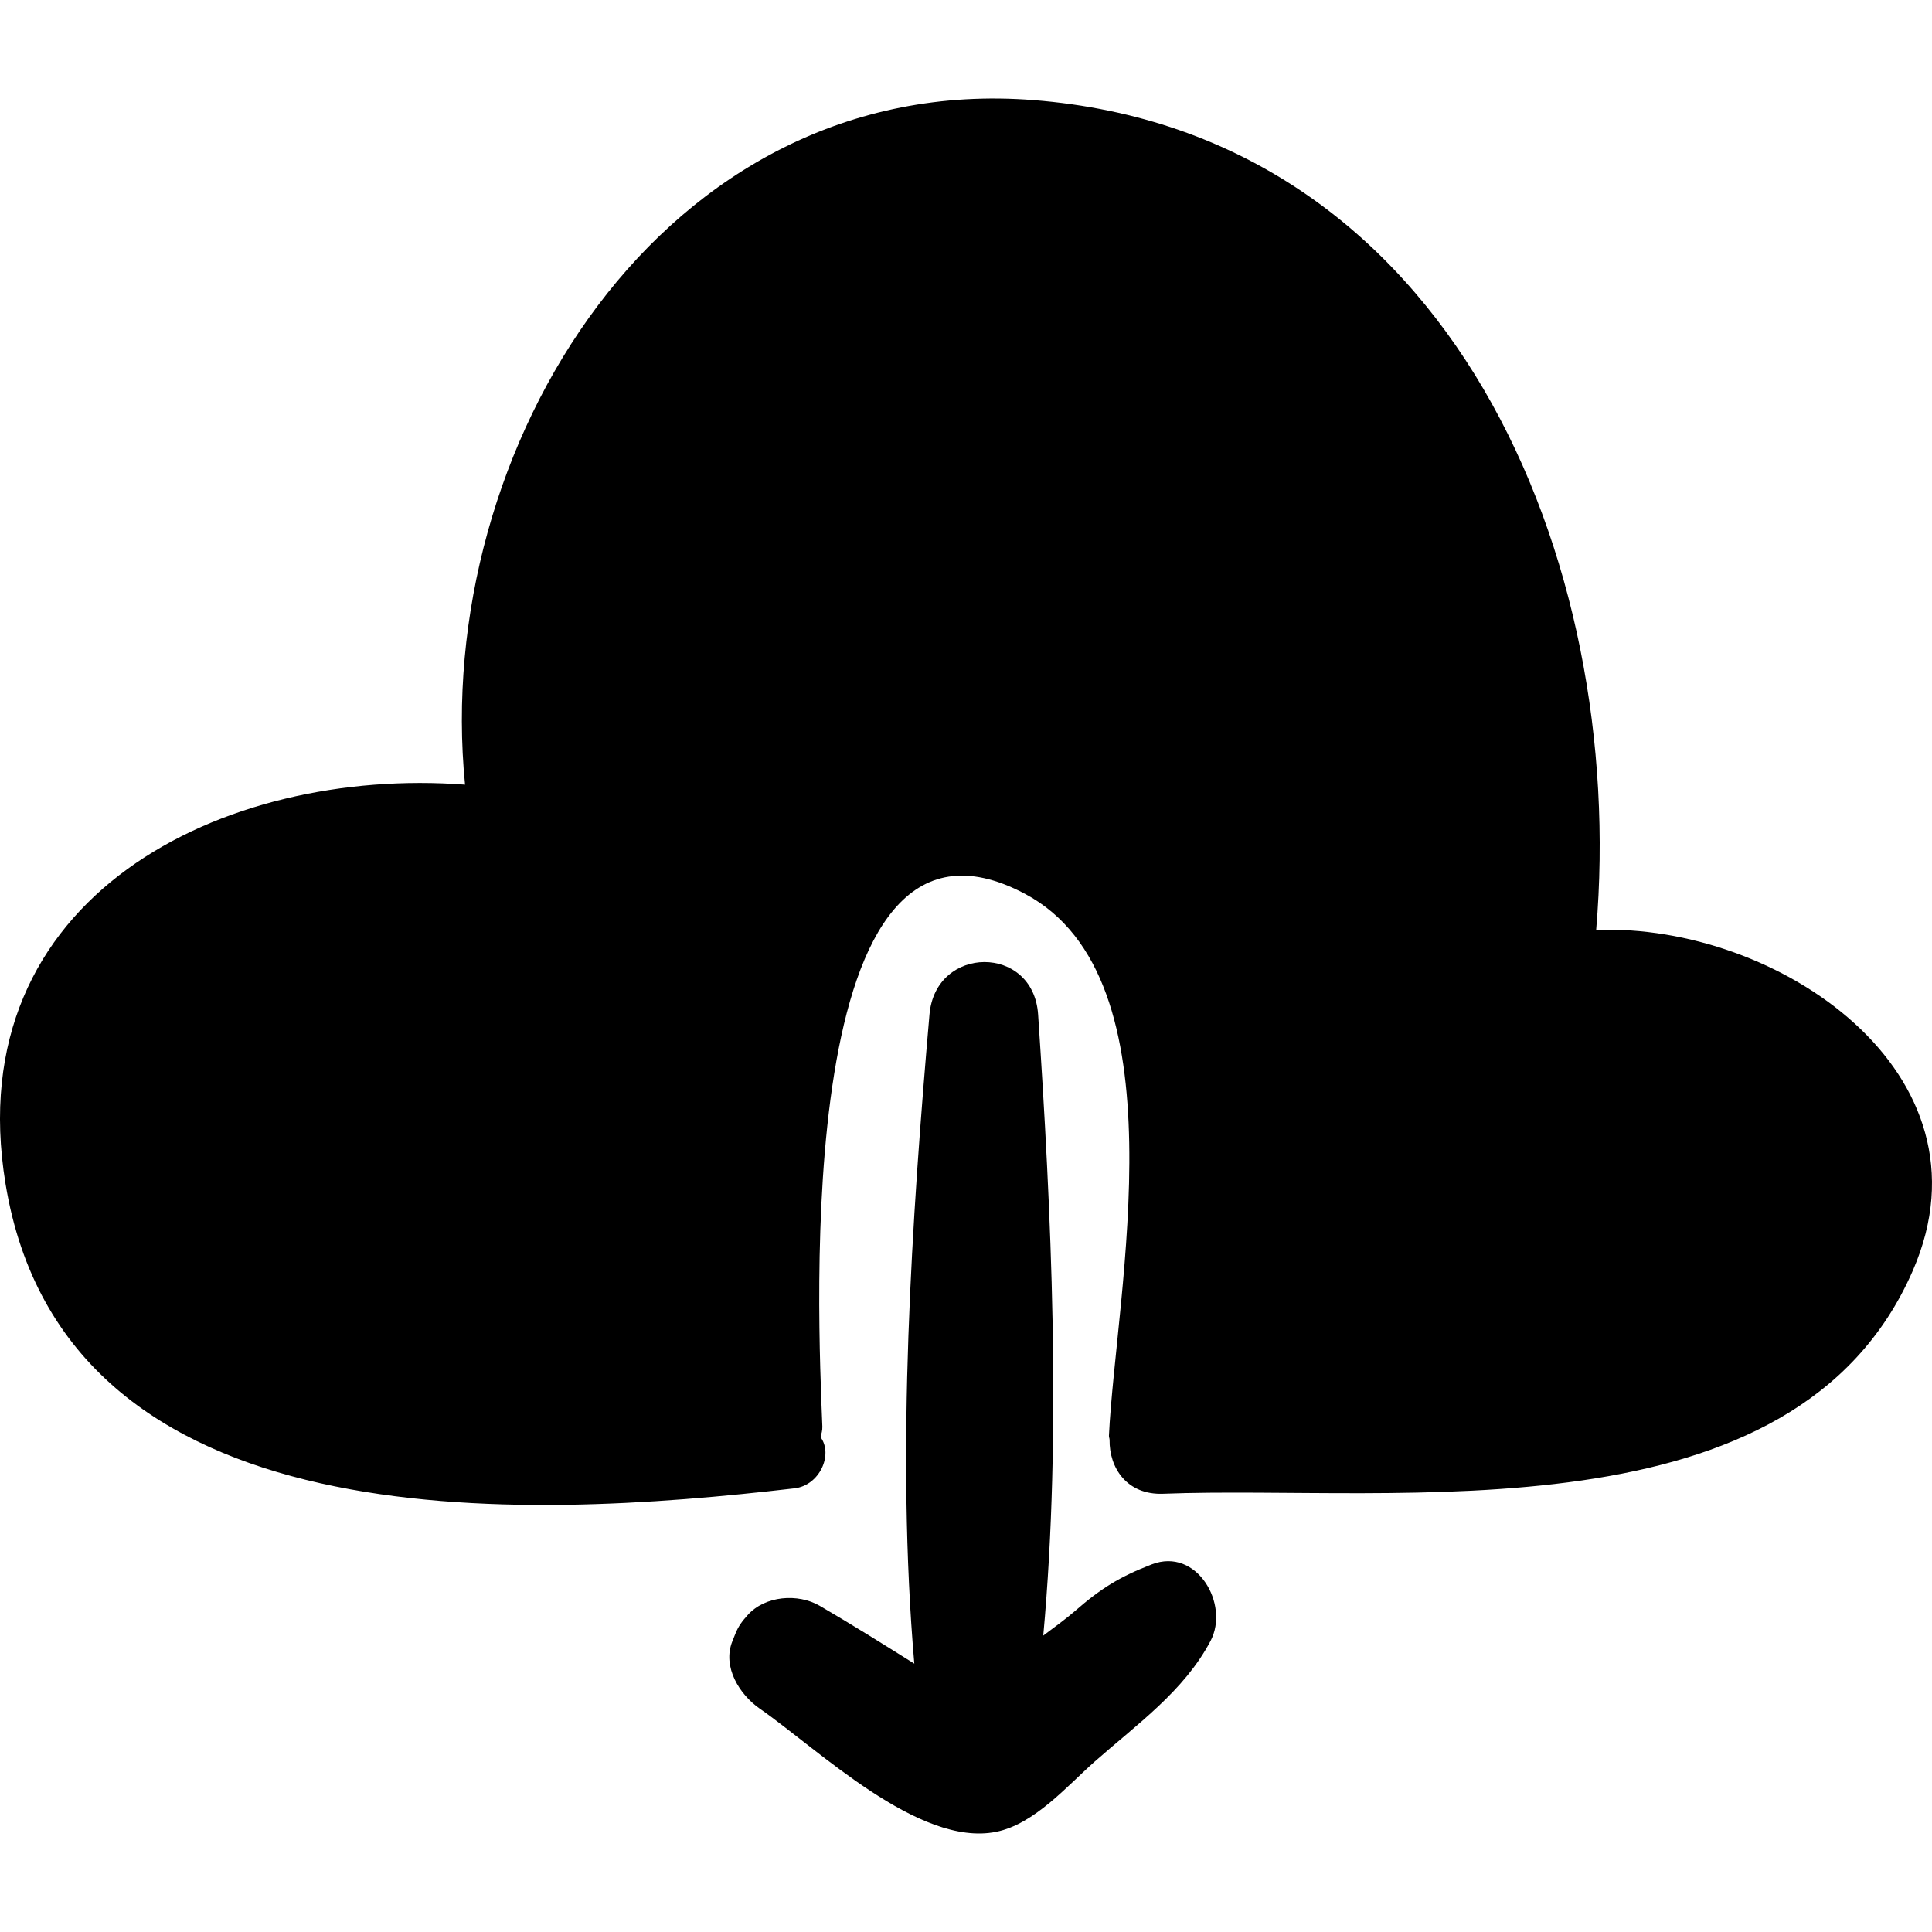 <?xml version="1.0" encoding="iso-8859-1"?>
<!-- Uploaded to: SVG Repo, www.svgrepo.com, Generator: SVG Repo Mixer Tools -->
<svg fill="#000000" height="800px" width="800px" version="1.1" id="Capa_1" xmlns="http://www.w3.org/2000/svg" xmlns:xlink="http://www.w3.org/1999/xlink" 
	 viewBox="0 0 406.432 406.432" xml:space="preserve">
<g>
	<path d="M242.289,329.097c-6.737,2.6-10.713,5.063-16.163,9.826c-1.65,1.442-4.056,3.223-6.655,5.152
		c3.928-42.915,1.66-89.601-1.085-130.67c-0.986-14.774-21.582-14.614-22.85,0c-3.725,42.971-7.045,92.004-3.193,136.575
		c-6.59-4.127-13.171-8.253-19.894-12.168c-4.57-2.661-11.504-2.154-15.171,1.957c-1.147,1.286-1.923,2.286-2.573,3.909
		c-0.215,0.539-0.43,1.077-0.646,1.614c-2.15,5.372,1.534,11.212,5.753,14.138c12.315,8.543,33.489,29.189,49.735,25.93
		c8.062-1.617,14.967-9.674,20.739-14.774c8.865-7.832,18.804-14.826,24.377-25.392
		C258.705,337.536,251.813,325.423,242.289,329.097z"/>
	<path d="M335.784,195.628c6.582-77.637-30.374-167.7-118.415-174.574C139.432,14.97,90.814,94.505,97.831,165.067
		C47.143,161.222-8.793,188.364,1.16,249.021c12.457,75.915,108.758,70.73,165.982,64.078c5.292-0.616,8.177-7.103,5.478-10.772
		c0.18-0.713,0.409-1.4,0.377-2.222c-0.878-22.386-6.664-138.264,42.634-112.064c33.458,17.782,19.106,83.899,17.654,113.979
		c-0.016,0.331,0.125,0.553,0.135,0.869c-0.089,5.889,3.634,11.644,11.287,11.349c49.293-1.908,132.935,10.122,157.727-47.022
		C420.457,225.668,373.896,194.189,335.784,195.628z"/>
</g>
</svg>